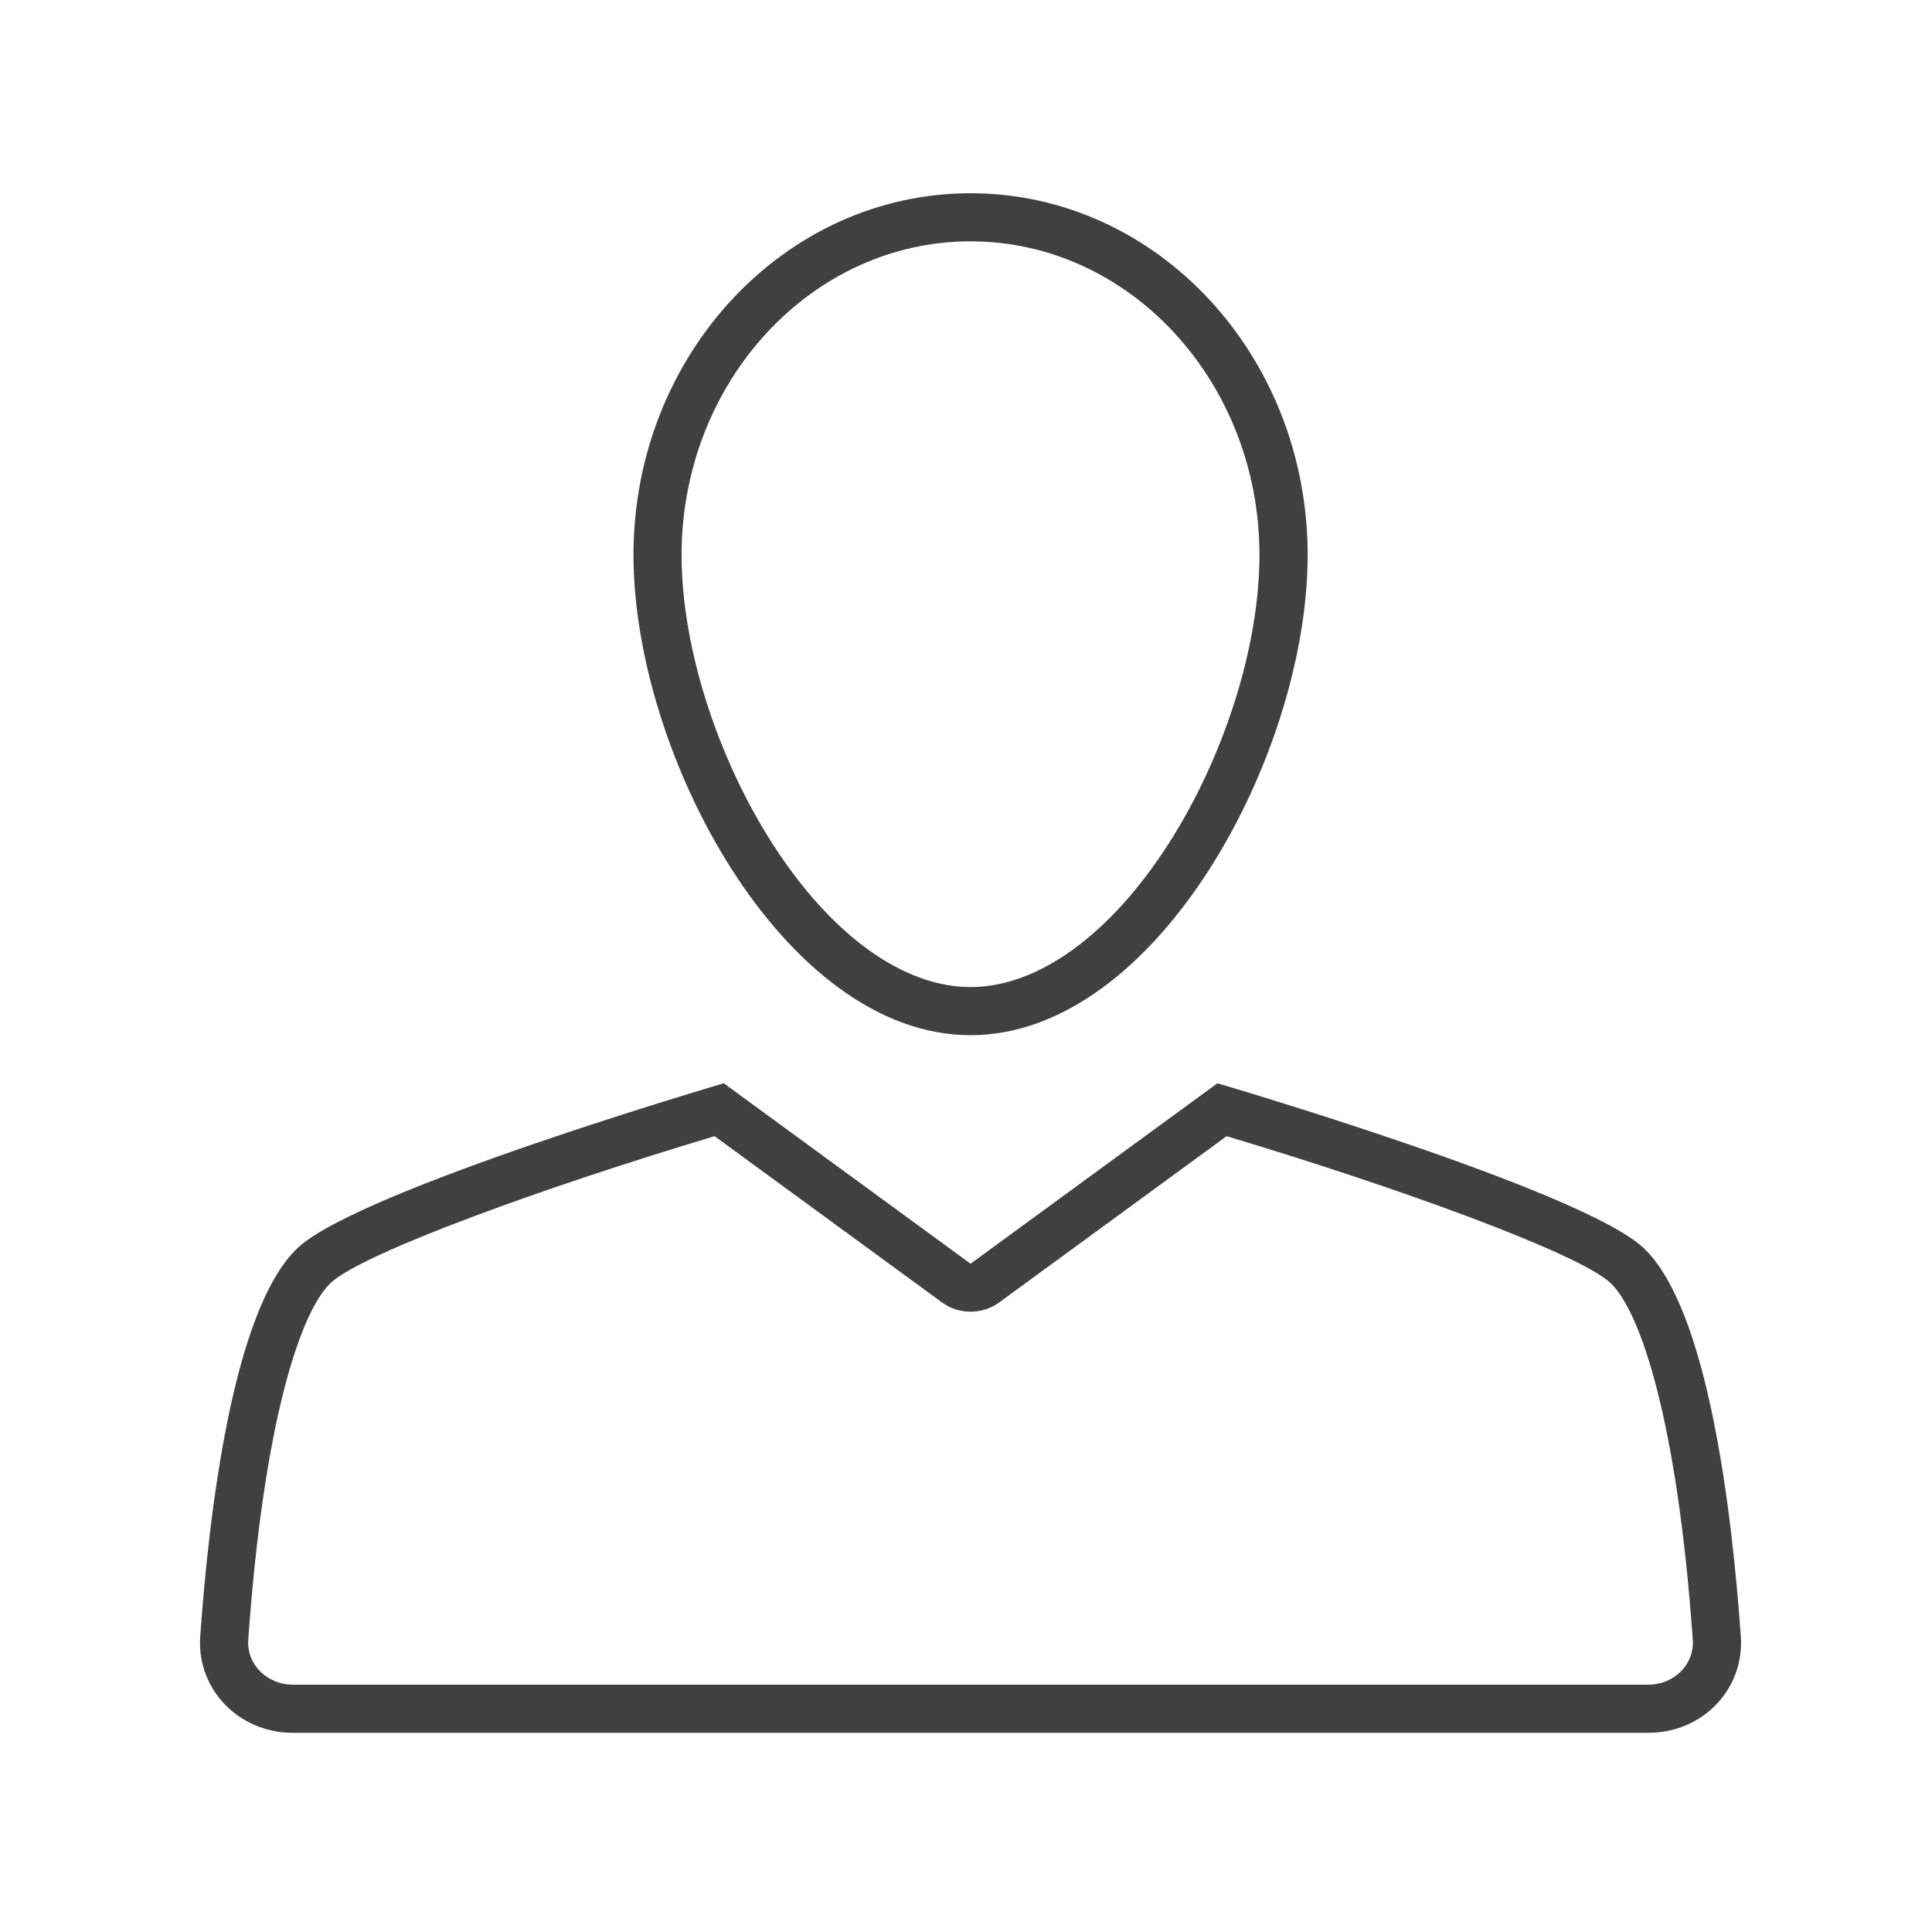 <?xml version="1.0" encoding="UTF-8"?>
<svg xmlns="http://www.w3.org/2000/svg" xmlns:xlink="http://www.w3.org/1999/xlink" width="96pt" height="96pt" viewBox="0 0 96 96" version="1.2">
<defs>
<clipPath id="clip1">
  <path d="M 31 9.602 L 65 9.602 L 65 52 L 31 52 Z M 31 9.602 "/>
</clipPath>
<clipPath id="clip2">
  <path d="M 9.602 53 L 86.852 53 L 86.852 86.102 L 9.602 86.102 Z M 9.602 53 "/>
</clipPath>
</defs>
<g id="surface1">
<g clip-path="url(#clip1)" clip-rule="nonzero">
<path style=" stroke:none;fill-rule:nonzero;fill:rgb(25.099%,25.099%,25.099%);fill-opacity:1;" d="M 31.477 27.582 C 31.477 37.504 38.973 51.438 48.227 51.438 C 57.477 51.438 64.977 37.504 64.977 27.582 C 64.977 17.645 57.477 9.602 48.227 9.602 C 38.973 9.602 31.477 17.66 31.477 27.582 Z M 62.582 27.582 C 62.582 32.086 60.848 37.59 58.055 41.941 C 55.156 46.457 51.574 49.047 48.227 49.047 C 44.875 49.047 41.293 46.457 38.395 41.941 C 35.602 37.59 33.867 32.086 33.867 27.582 C 33.867 18.984 40.309 11.992 48.227 11.992 C 56.141 11.992 62.582 18.984 62.582 27.582 Z M 62.582 27.582 "/>
</g>
<g clip-path="url(#clip2)" clip-rule="nonzero">
<path style=" stroke:none;fill-rule:nonzero;fill:rgb(25.099%,25.099%,25.099%);fill-opacity:1;" d="M 81.914 86.102 C 84.582 86.102 86.688 83.949 86.5 81.305 C 86.066 75.188 84.887 65.035 81.664 62.008 C 78.609 59.133 60.492 53.828 60.492 53.828 L 48.227 62.793 L 35.965 53.828 C 35.965 53.828 17.848 59.133 14.793 62.008 C 11.574 65.035 10.383 75.188 9.949 81.305 C 9.762 83.949 11.875 86.102 14.543 86.102 Z M 12.336 81.473 C 13.109 70.516 14.961 65.133 16.434 63.746 C 18.012 62.262 27.156 58.953 35.508 56.457 L 46.816 64.723 C 47.648 65.328 48.809 65.328 49.641 64.723 L 60.949 56.457 C 69.301 58.953 78.445 62.262 80.023 63.75 C 81.492 65.129 83.34 70.512 84.113 81.477 C 84.203 82.738 83.141 83.711 81.914 83.711 C 81.914 83.711 14.57 83.711 14.543 83.711 C 13.316 83.711 12.246 82.738 12.336 81.473 Z M 12.336 81.473 "/>
</g>
</g>
</svg>
